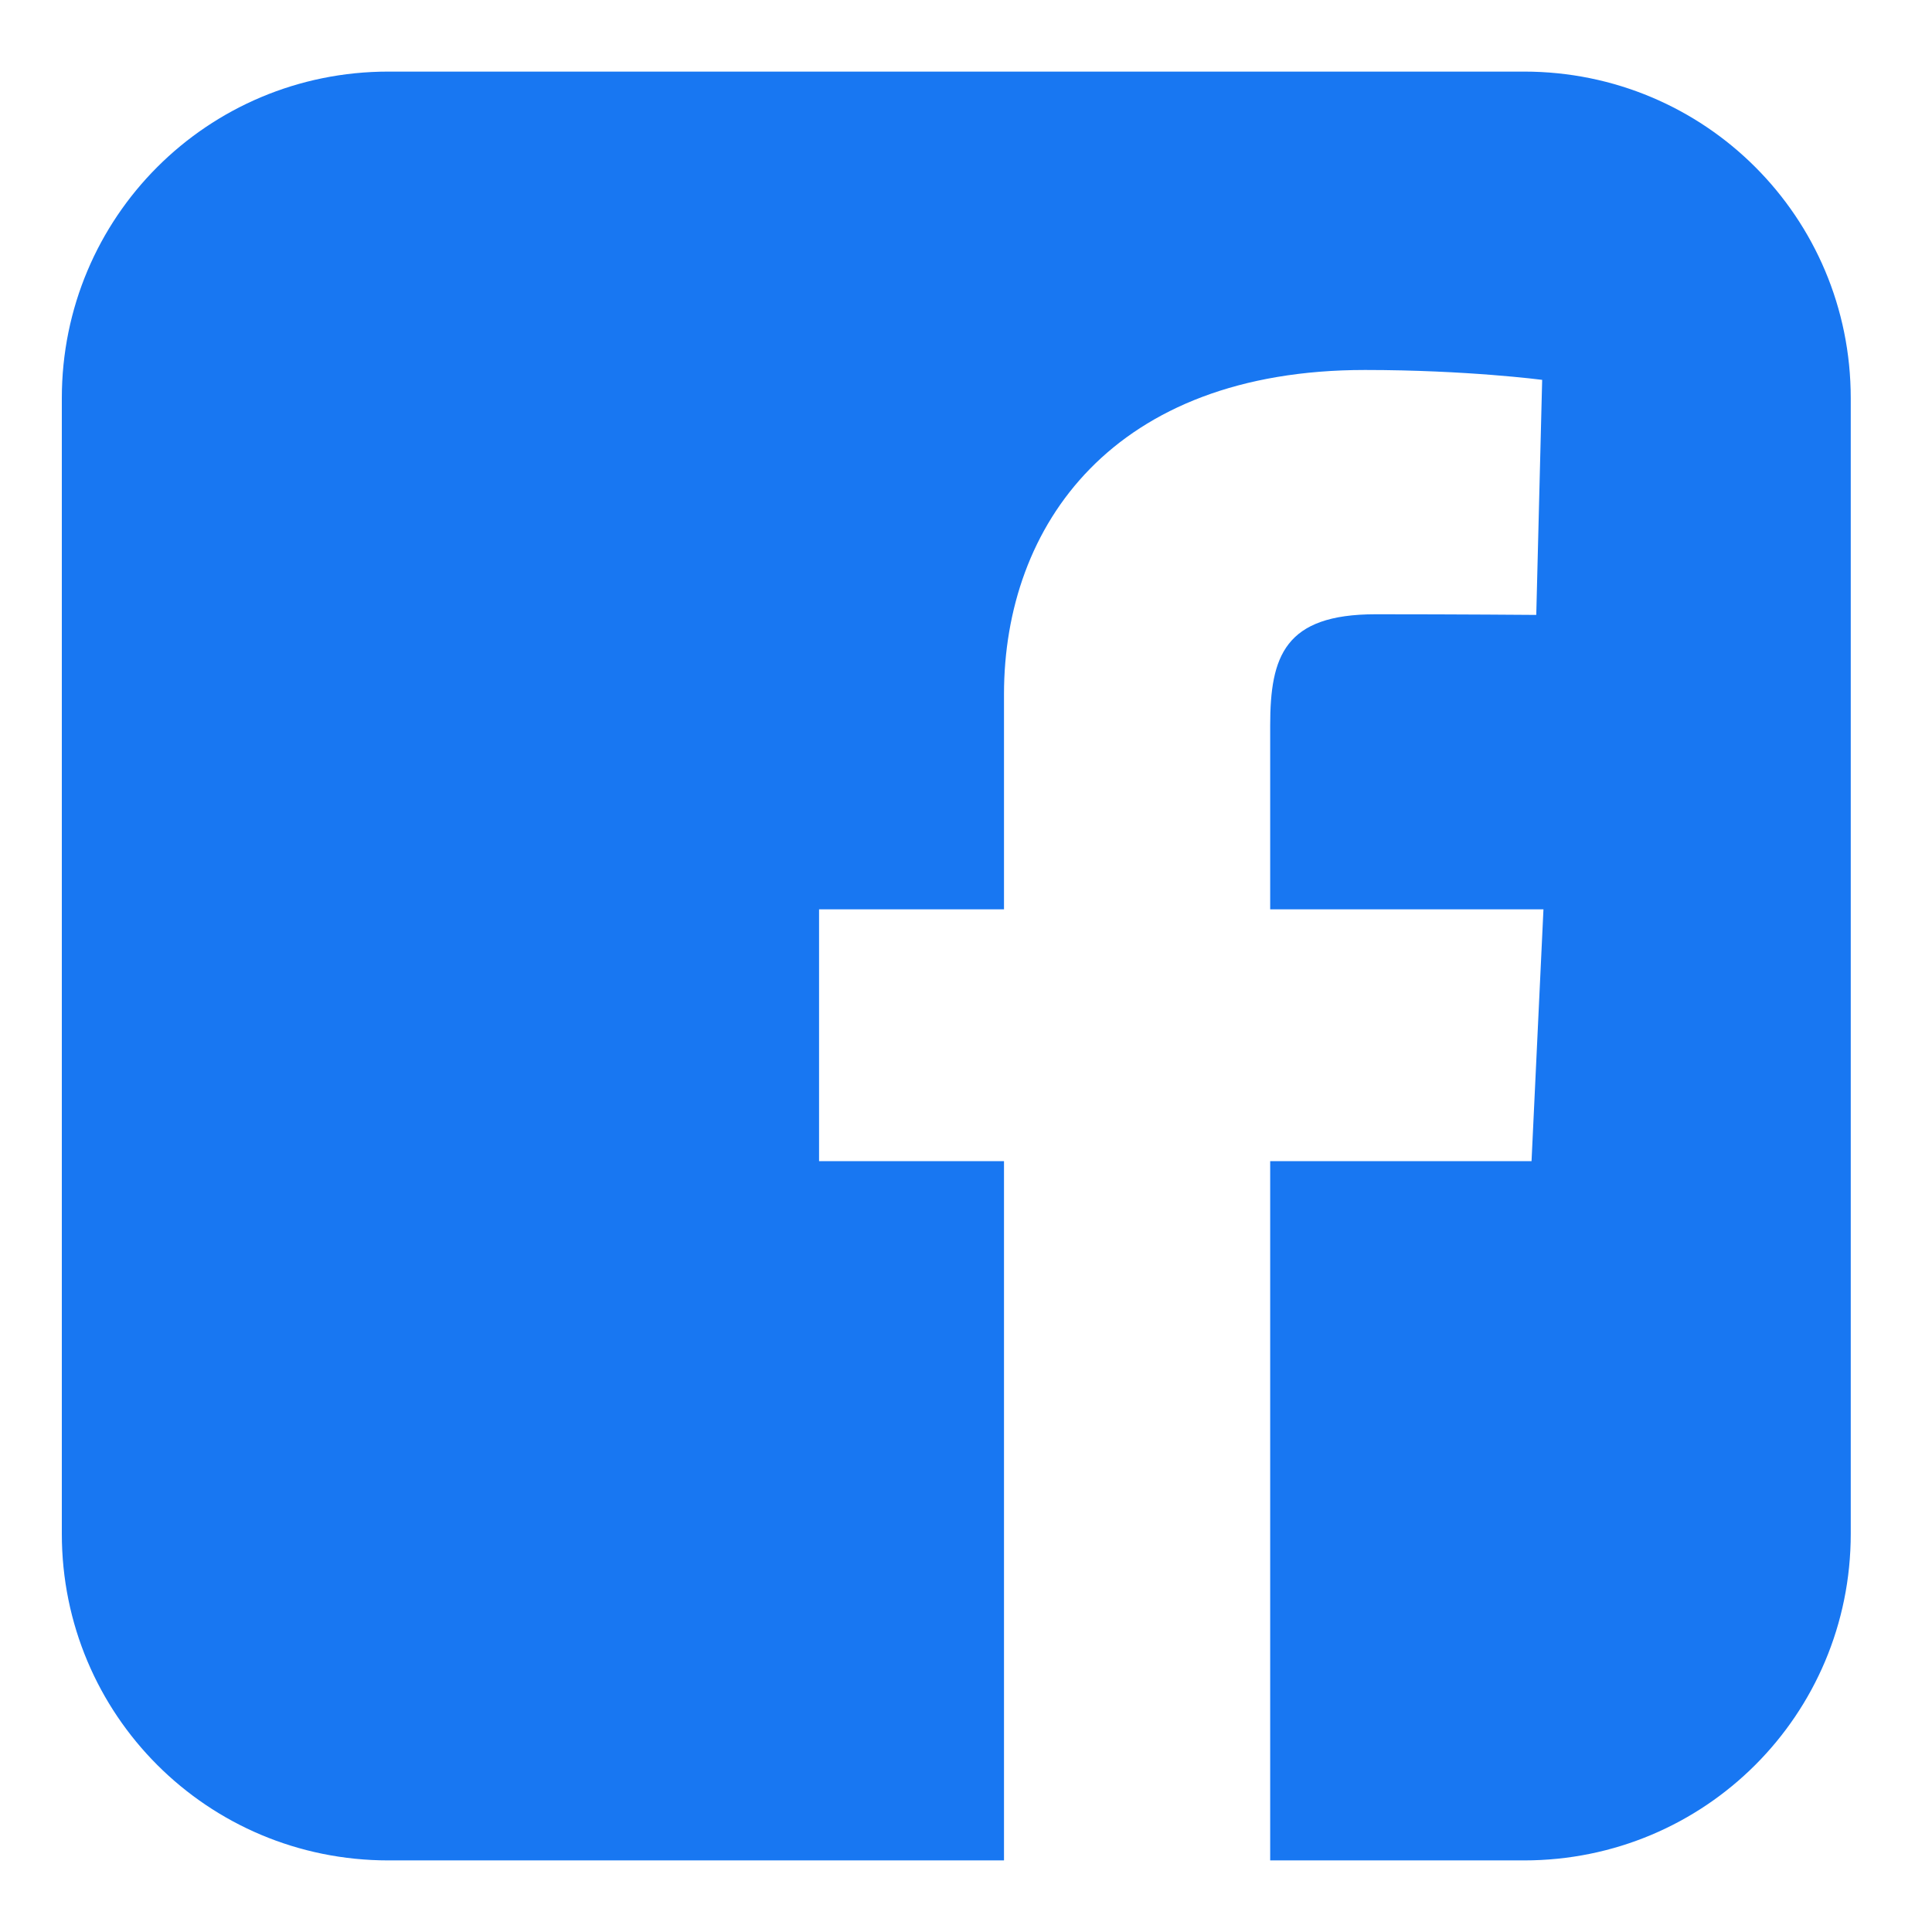 <svg width="18" height="18" viewBox="0 0 18 18" fill="none" xmlns="http://www.w3.org/2000/svg">
<path d="M3.619 0.667C1.933 0.667 0.576 2.024 0.576 3.71V14.29C0.576 15.976 1.933 17.333 3.619 17.333H9.354V10.818H7.631V8.472H9.354V6.468C9.354 4.893 10.372 3.447 12.717 3.447C13.666 3.447 14.368 3.539 14.368 3.539L14.313 5.729C14.313 5.729 13.597 5.723 12.816 5.723C11.97 5.723 11.834 6.112 11.834 6.759V8.472H14.38L14.269 10.818H11.834V17.333H14.199C15.885 17.333 17.243 15.976 17.243 14.29V3.71C17.243 2.024 15.885 0.667 14.199 0.667H3.619L3.619 0.667Z" fill="#1877F2"/>
</svg>
